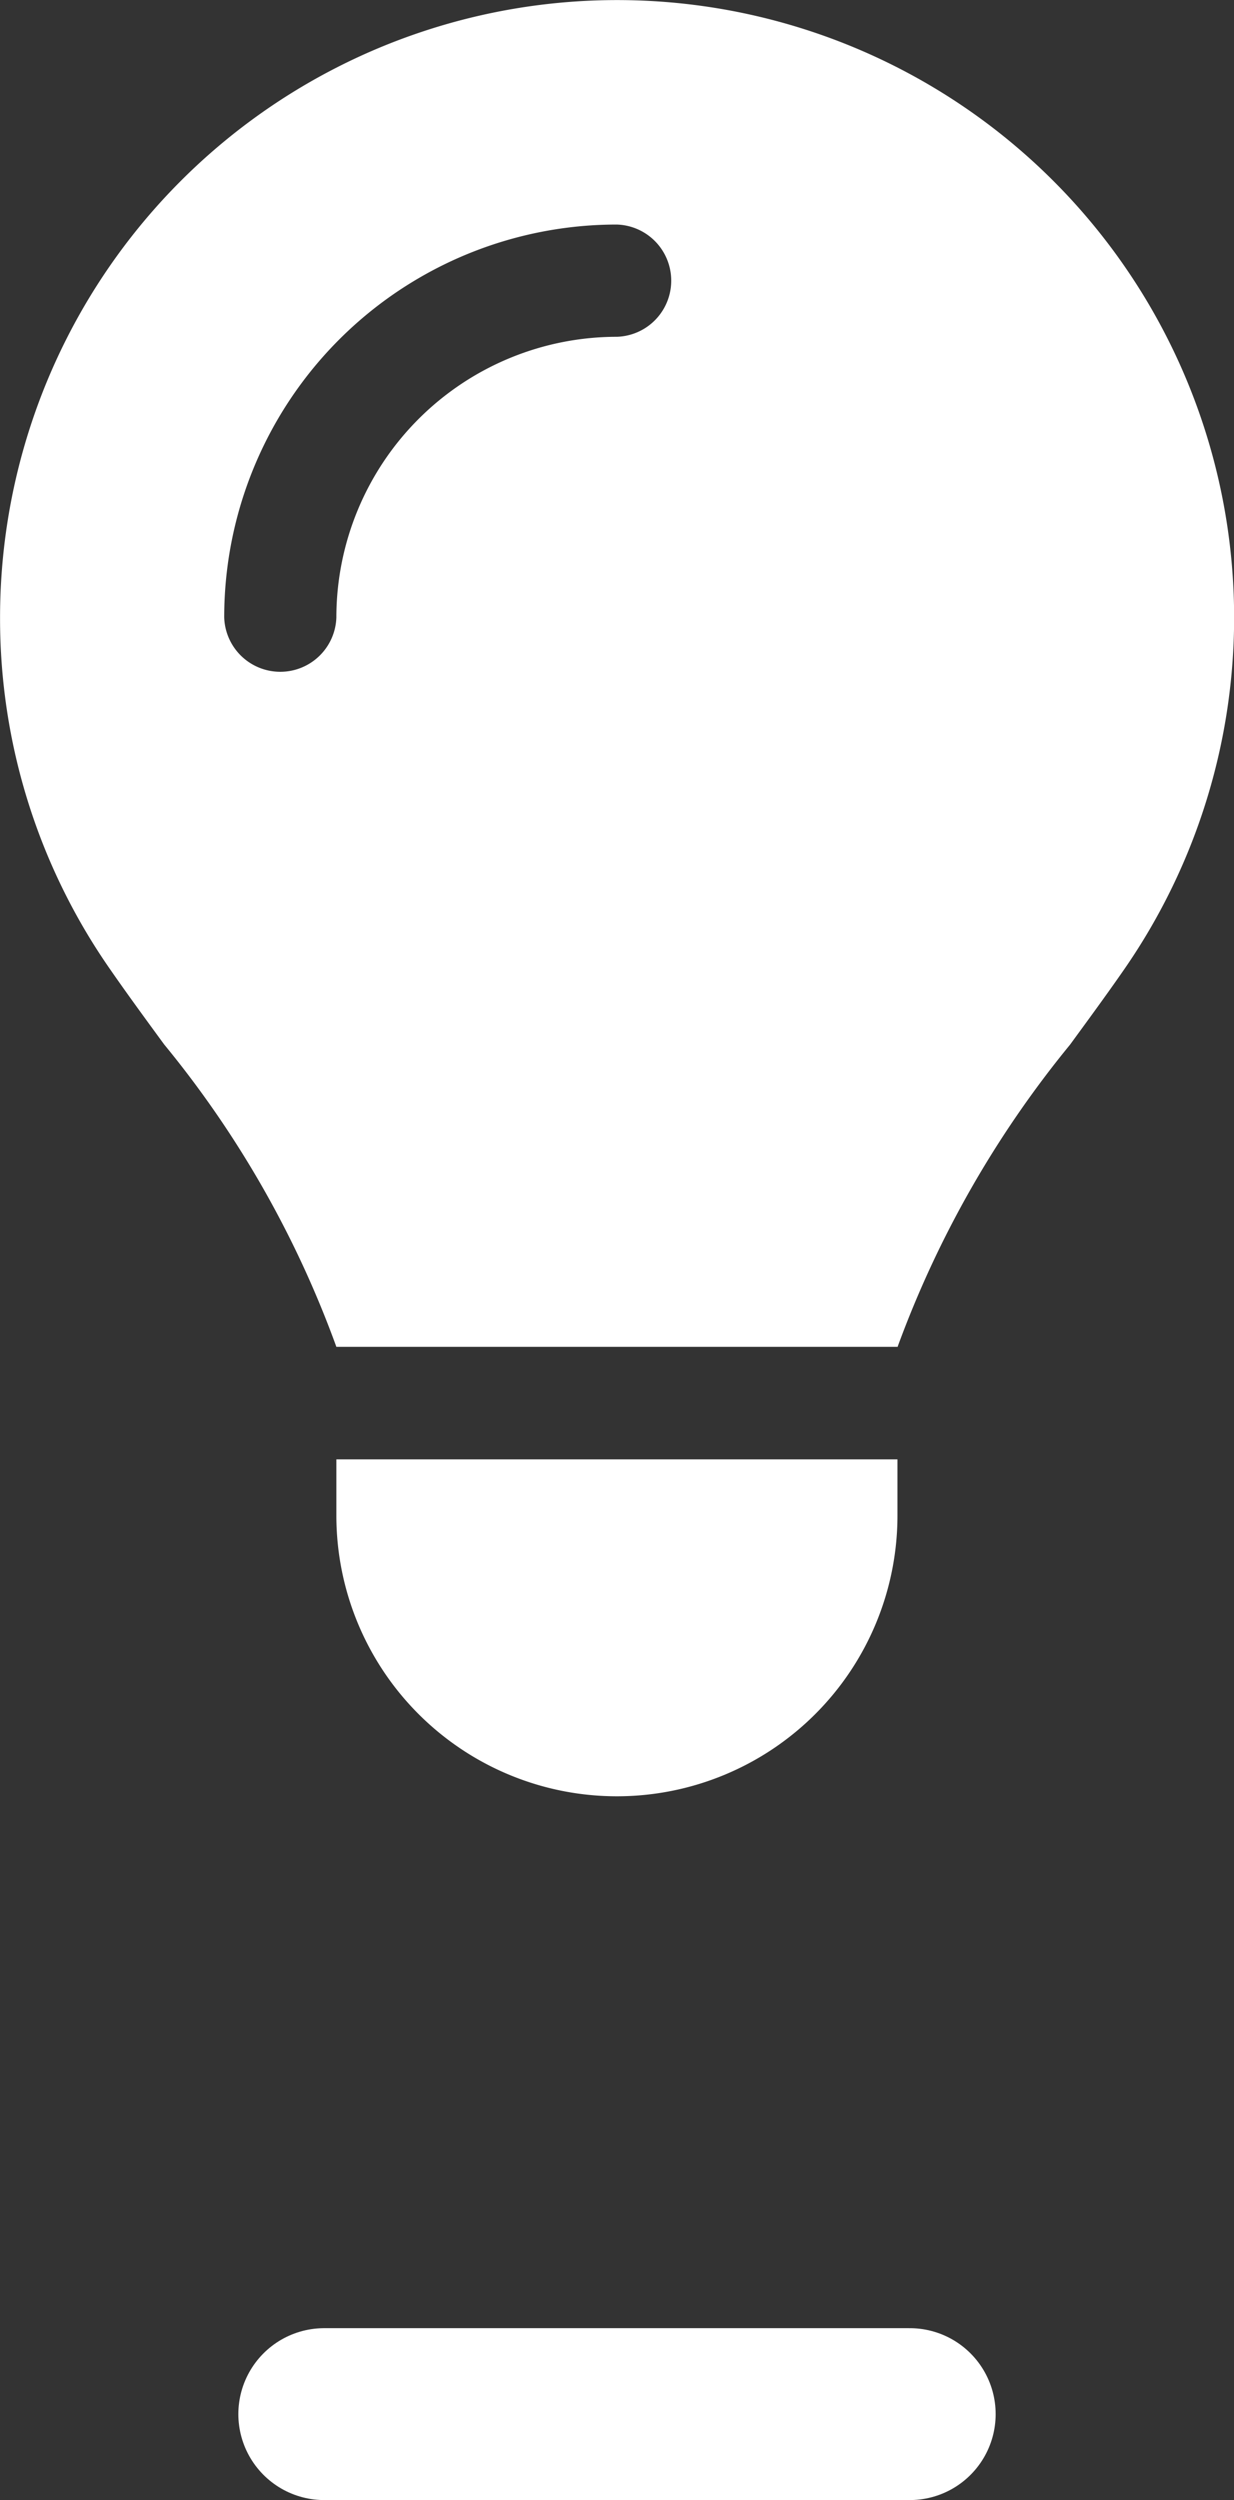 <svg xmlns="http://www.w3.org/2000/svg" width="21.553" height="43.634" viewBox="0 0 21.553 43.634">
  <rect x="0" y="0" width="21.553" height="43.634" fill="#333333" stroke="none"/>
  <g id="_1" data-name="1" transform="translate(-207.709 -8227)">
    <path id="Icon_akar-light-bulb" data-name="Icon akar-light-bulb" d="M20.283,54.133H30.51" transform="translate(193.089 8215)" fill="none" stroke="#fff" stroke-linecap="round" stroke-linejoin="round" stroke-width="3"/>
    <path id="Icon_fa-solid-lightbulb" data-name="Icon fa-solid-lightbulb" d="M16.8,23.512a18.158,18.158,0,0,1,3.013-5.278c.318-.435.637-.869.943-1.31a10.777,10.777,0,1,0-19.63-6.147,10.7,10.7,0,0,0,1.923,6.141c.306.441.625.876.943,1.31A17.96,17.96,0,0,1,7,23.506h9.8ZM11.9,31.35a4.9,4.9,0,0,0,4.9-4.9v-.98H7v.98A4.9,4.9,0,0,0,11.9,31.35ZM7,10.776a.98.98,0,0,1-1.959,0A6.854,6.854,0,0,1,11.9,3.919a.98.98,0,0,1,0,1.959A4.9,4.9,0,0,0,7,10.776Z" transform="translate(206.584 8227)" fill="#fff"/>
  </g>
</svg>
